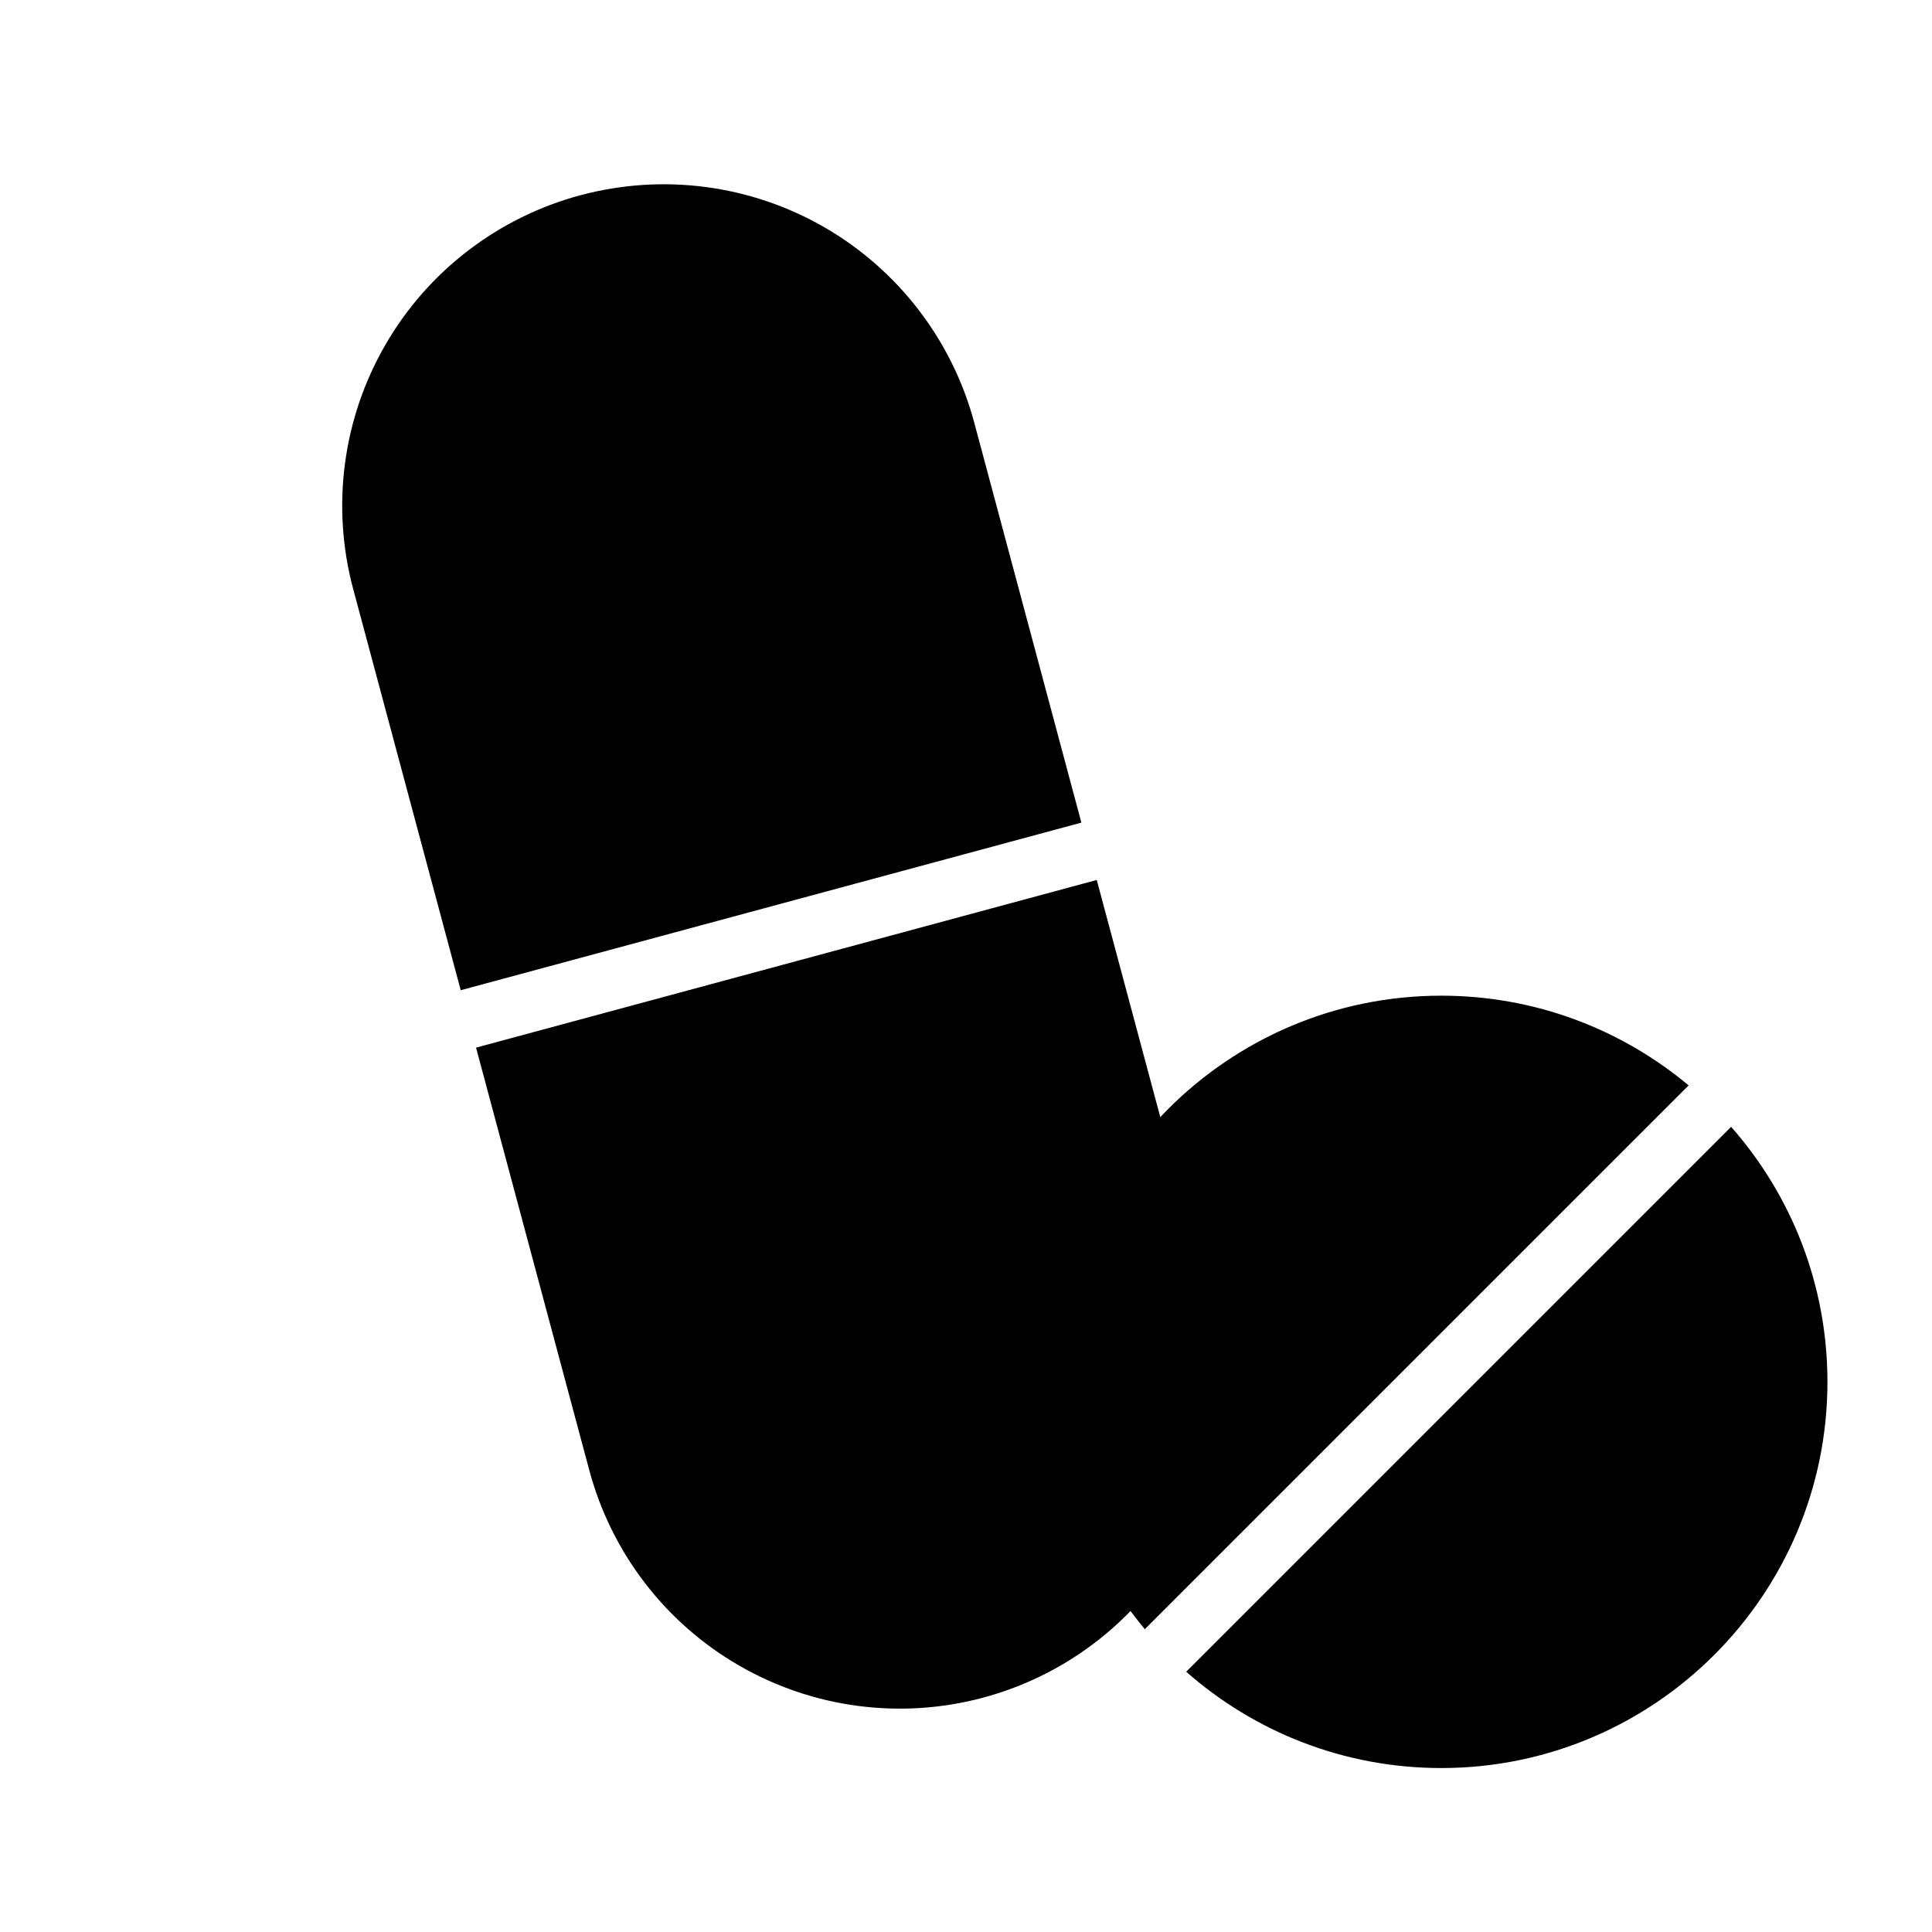 <?xml version="1.0" encoding="UTF-8"?>
<!-- Uploaded to: SVG Repo, www.svgrepo.com, Generator: SVG Repo Mixer Tools -->
<svg fill="#000000" width="800px" height="800px" version="1.1" viewBox="144 144 512 512" xmlns="http://www.w3.org/2000/svg">
 <g fill-rule="evenodd">
  <path d="m434.65 377.2 20.844 77.793c0.582 2.203 0.188 4.582-1.102 6.473-9.492 13.887-15.035 30.668-15.035 48.742 0 15.934 4.312 30.875 11.84 43.707 1.605 2.723 1.418 6.156-0.488 8.691-11.383 15.242-27.613 26.309-46.176 31.285-0.016 0-0.016 0-0.031 0.016-21.82 5.84-45.074 2.785-64.629-8.516-19.57-11.289-33.832-29.898-39.691-51.719l-30.023-112.04 164.49-44.43zm-168.55 29.223-28.512-106.37c-5.84-21.82-2.785-45.059 8.516-64.629 11.289-19.57 29.898-33.832 51.719-39.691h0.031c21.82-5.84 45.059-2.785 64.629 8.5 19.555 11.305 33.832 29.898 39.691 51.719l28.402 106.05-164.48 44.414z"/>
  <path d="m602.77 442.62c15.887 18.043 25.52 41.707 25.52 67.59 0 56.473-45.863 102.34-102.34 102.34-25.883 0-49.547-9.637-67.59-25.52zm-155.38 133.13c-14.848-17.758-23.773-40.621-23.773-65.543 0-56.473 45.863-102.34 102.34-102.34 24.922 0 47.781 8.926 65.543 23.773z"/>
 </g>
</svg>
